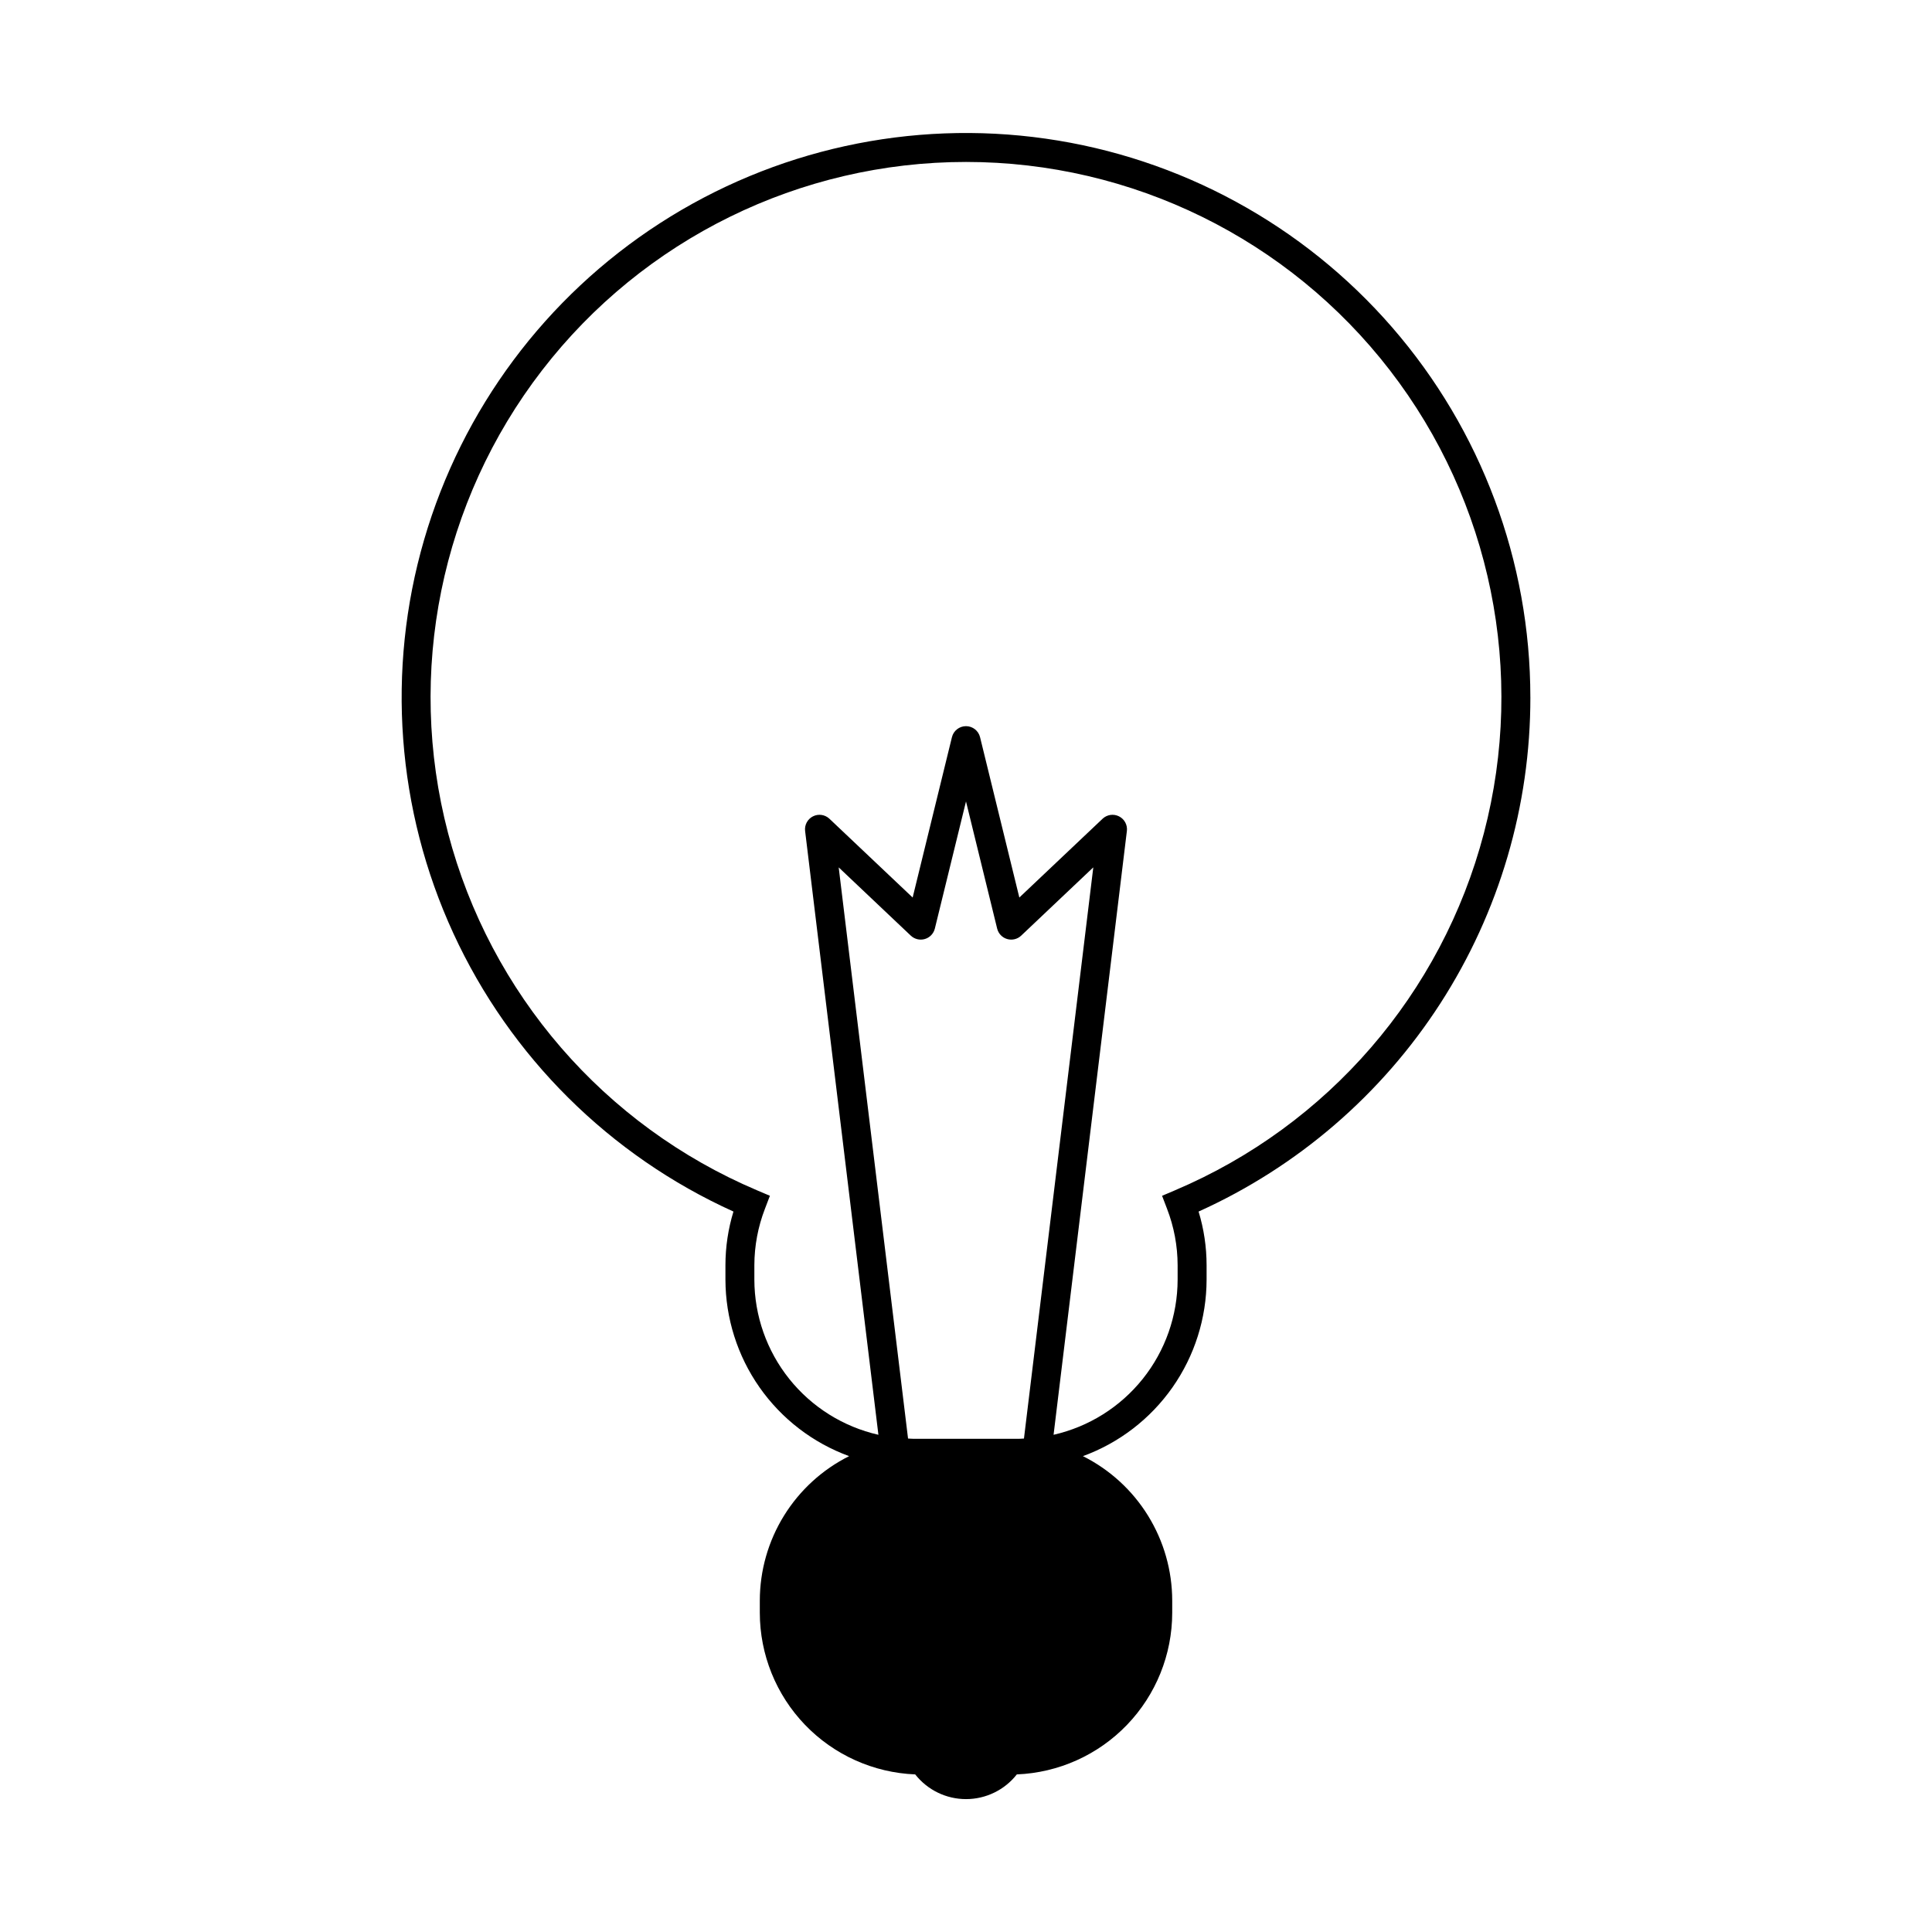 <?xml version="1.0" encoding="UTF-8"?>
<!-- Uploaded to: ICON Repo, www.svgrepo.com, Generator: ICON Repo Mixer Tools -->
<svg fill="#000000" width="800px" height="800px" version="1.1" viewBox="144 144 512 512" xmlns="http://www.w3.org/2000/svg">
 <path d="m549.56 328.77c-0.008-36.008-13.008-70.805-36.609-97.996-23.602-27.195-56.223-44.961-91.871-50.035-35.648-5.074-71.93 2.879-102.18 22.406-30.25 19.527-52.445 49.312-62.504 83.887-10.059 34.574-7.305 71.613 7.754 104.32 15.059 32.707 41.414 58.887 74.223 73.723-1.406 4.606-2.121 9.391-2.125 14.207v3.836-0.004c0.02 10.215 3.172 20.18 9.031 28.543 5.863 8.363 14.148 14.73 23.746 18.234-7.106 3.559-13.078 9.02-17.258 15.777-4.18 6.758-6.398 14.543-6.41 22.488v3.254c0.012 11.07 4.305 21.711 11.98 29.691s18.137 12.688 29.199 13.133c3.246 4.133 8.211 6.547 13.469 6.547 5.254 0 10.219-2.414 13.465-6.547 11.062-0.445 21.527-5.152 29.199-13.133 7.676-7.981 11.969-18.621 11.98-29.691v-3.254c-0.012-7.945-2.231-15.73-6.41-22.488-4.176-6.758-10.152-12.219-17.254-15.777 9.594-3.504 17.879-9.871 23.742-18.234 5.859-8.367 9.012-18.328 9.031-28.543v-3.832c-0.004-4.816-0.719-9.602-2.121-14.207 26.23-11.836 48.48-30.996 64.078-55.176 15.598-24.184 23.879-52.355 23.848-81.129zm-134.2 196.46c-0.488 0.016-0.965 0.074-1.457 0.074l-27.805-0.004c-0.492 0-0.969-0.059-1.457-0.074l-18.379-151.36 19.117 18.098v-0.004c0.992 0.938 2.41 1.277 3.719 0.891 1.309-0.383 2.316-1.438 2.644-2.762l8.258-33.699 8.258 33.699c0.324 1.324 1.332 2.379 2.641 2.762 1.312 0.387 2.727 0.047 3.719-0.891l19.117-18.098zm40.008-65.777-3.406 1.445 1.324 3.457-0.004-0.004c1.84 4.766 2.789 9.824 2.801 14.934v3.836-0.004c-0.016 9.562-3.273 18.84-9.246 26.309-5.973 7.469-14.305 12.688-23.629 14.809l19.426-160.01h0.004c0.191-1.605-0.641-3.156-2.086-3.883-1.441-0.73-3.188-0.473-4.359 0.637l-22.055 20.875-10.41-42.492c-0.422-1.715-1.961-2.922-3.727-2.922-1.77 0-3.305 1.207-3.727 2.922l-10.41 42.492-22.055-20.875c-1.176-1.109-2.918-1.367-4.363-0.637-1.441 0.727-2.273 2.277-2.082 3.883l19.426 160.01c-9.324-2.121-17.656-7.34-23.629-14.809-5.969-7.469-9.23-16.746-9.246-26.309v-3.832c0.012-5.109 0.961-10.168 2.801-14.934l1.32-3.457-3.406-1.445h0.004c-40.492-17.16-70.734-52.125-81.887-94.664-11.152-42.539-1.949-87.844 24.918-122.66 26.867-34.816 68.359-55.207 112.34-55.207s85.465 20.391 112.33 55.207c26.867 34.816 36.07 80.121 24.918 122.66-11.148 42.539-41.395 77.504-81.887 94.664z"/>
</svg>
